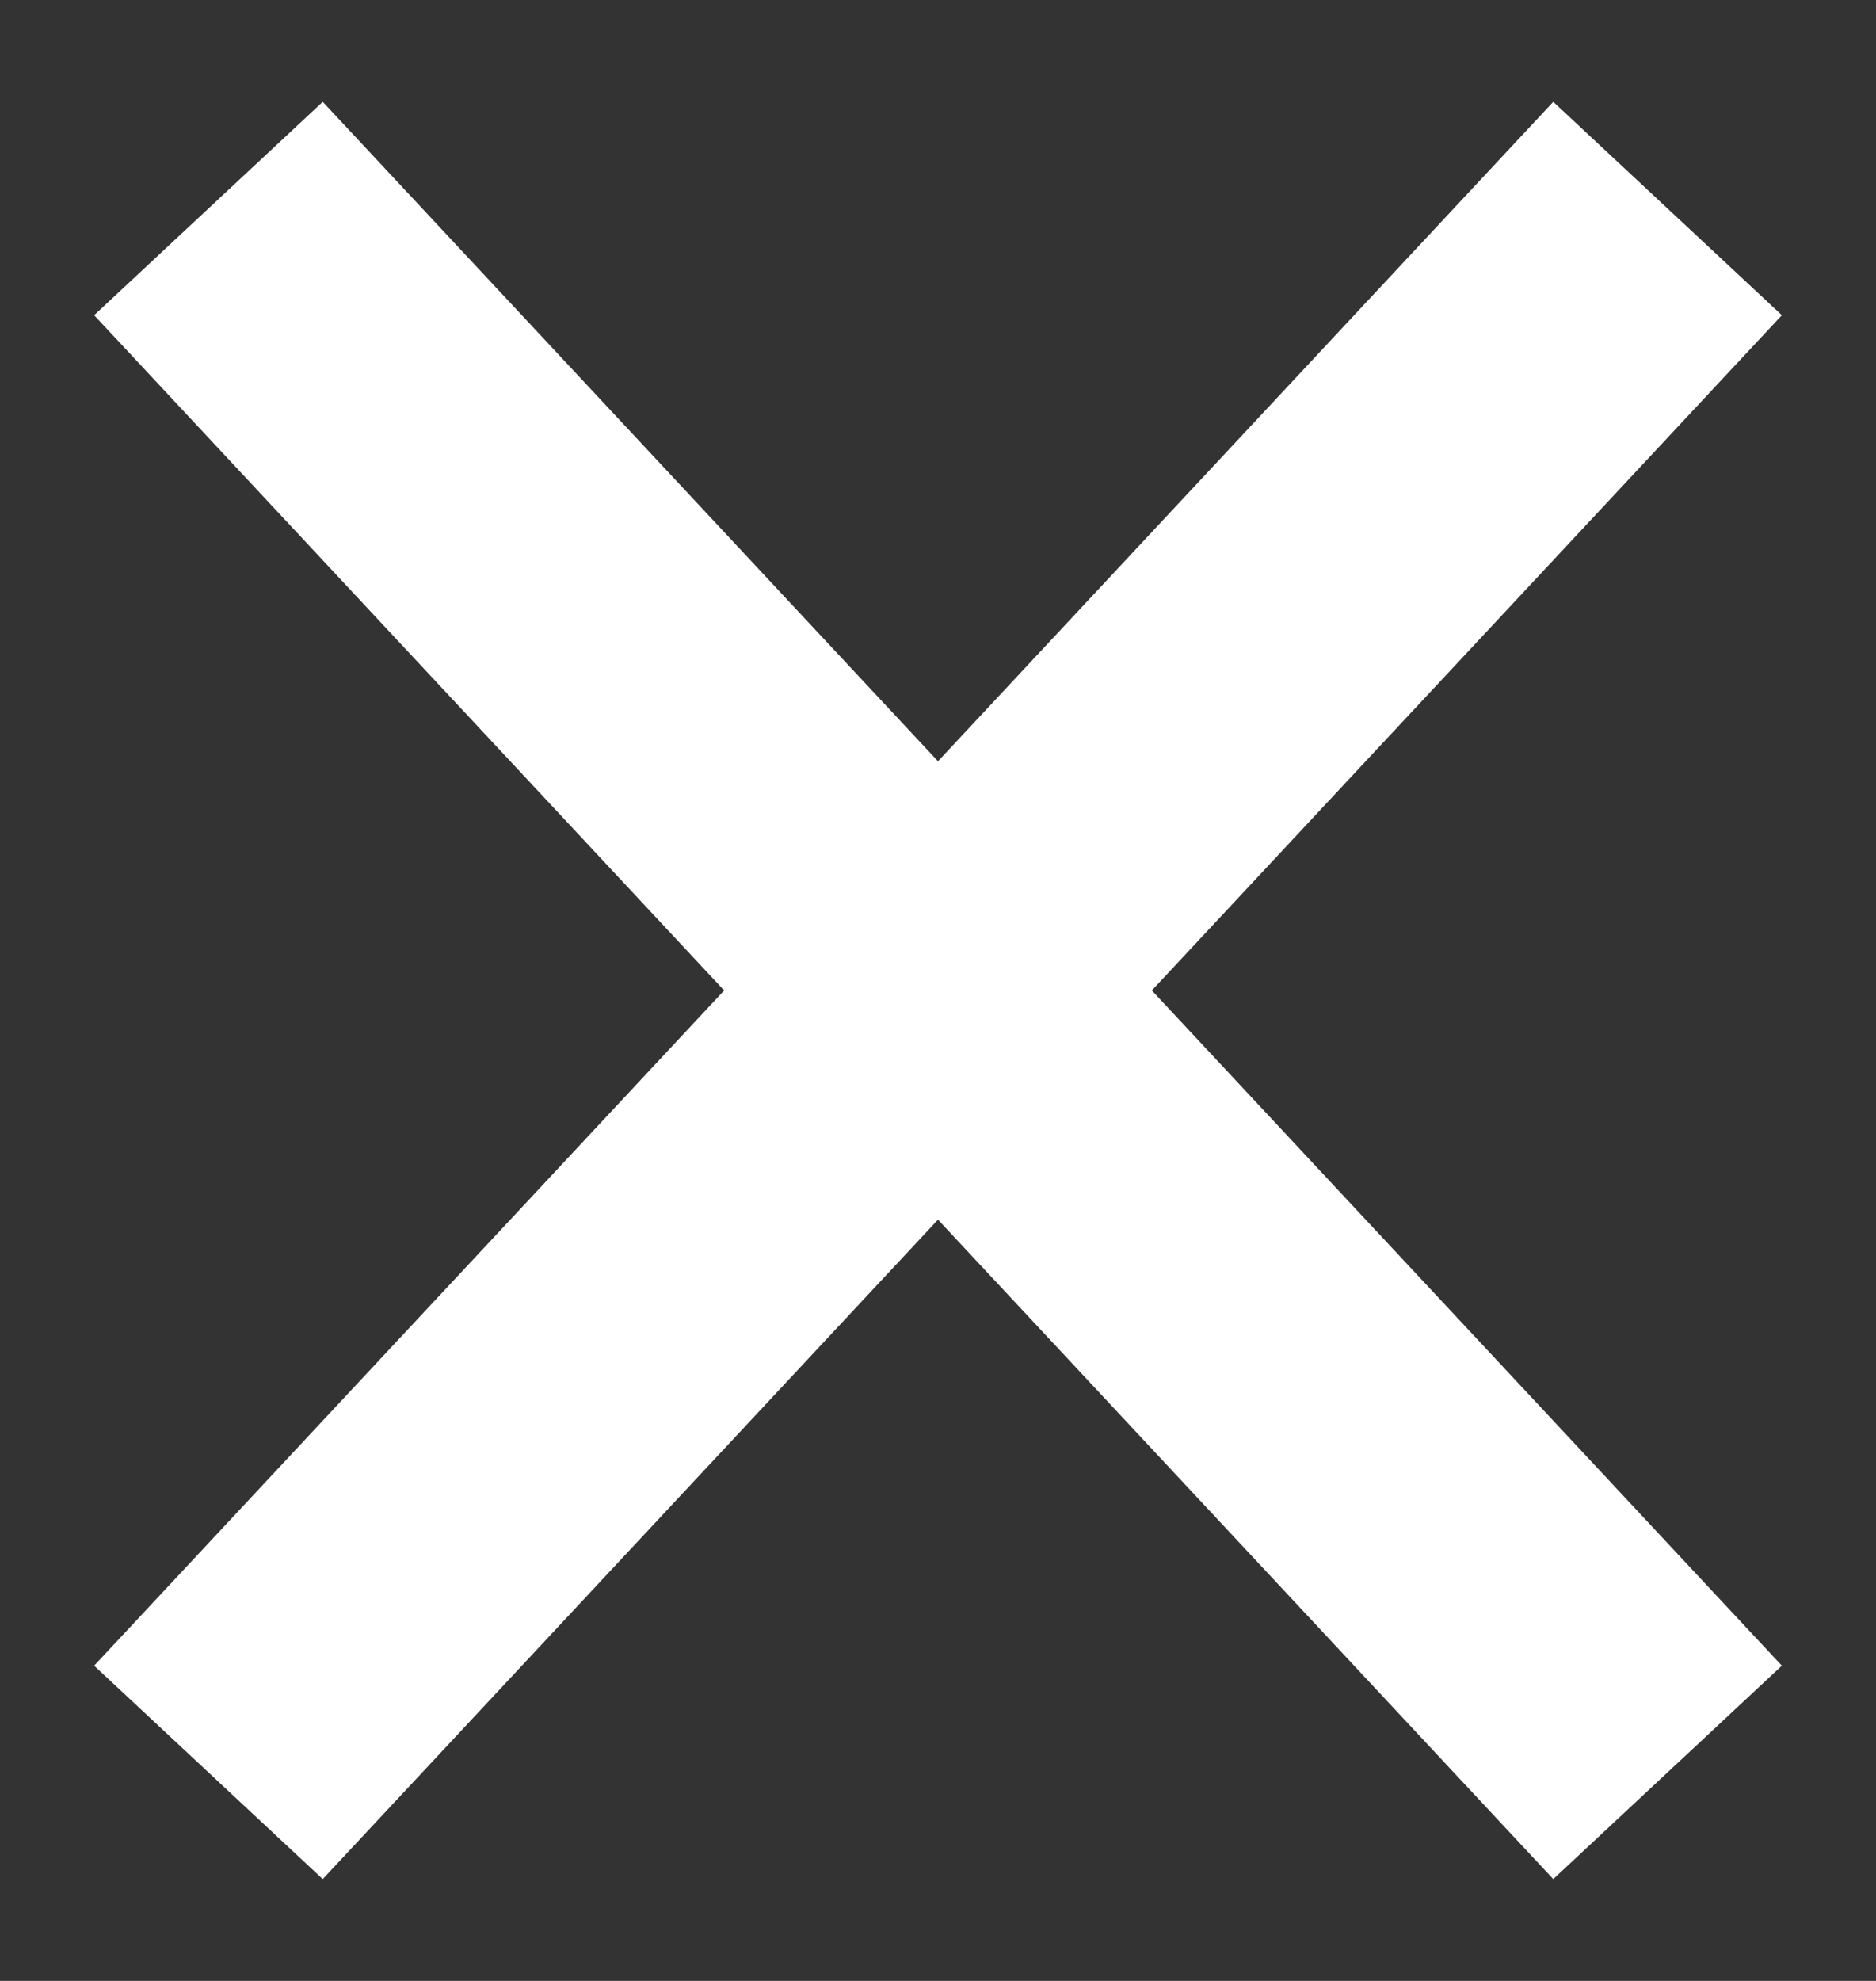 <svg width="18" height="19" viewBox="0 0 18 19" fill="none" xmlns="http://www.w3.org/2000/svg">
<rect x="0" y="0" width="18" height="19" fill="#333333" stroke="none"/>
<path d="M2 2L9 9.5L2 17" stroke="white" stroke-width="3"/>
<path d="M16 17L9 9.5L16 2" stroke="white" stroke-width="3"/>
</svg>
